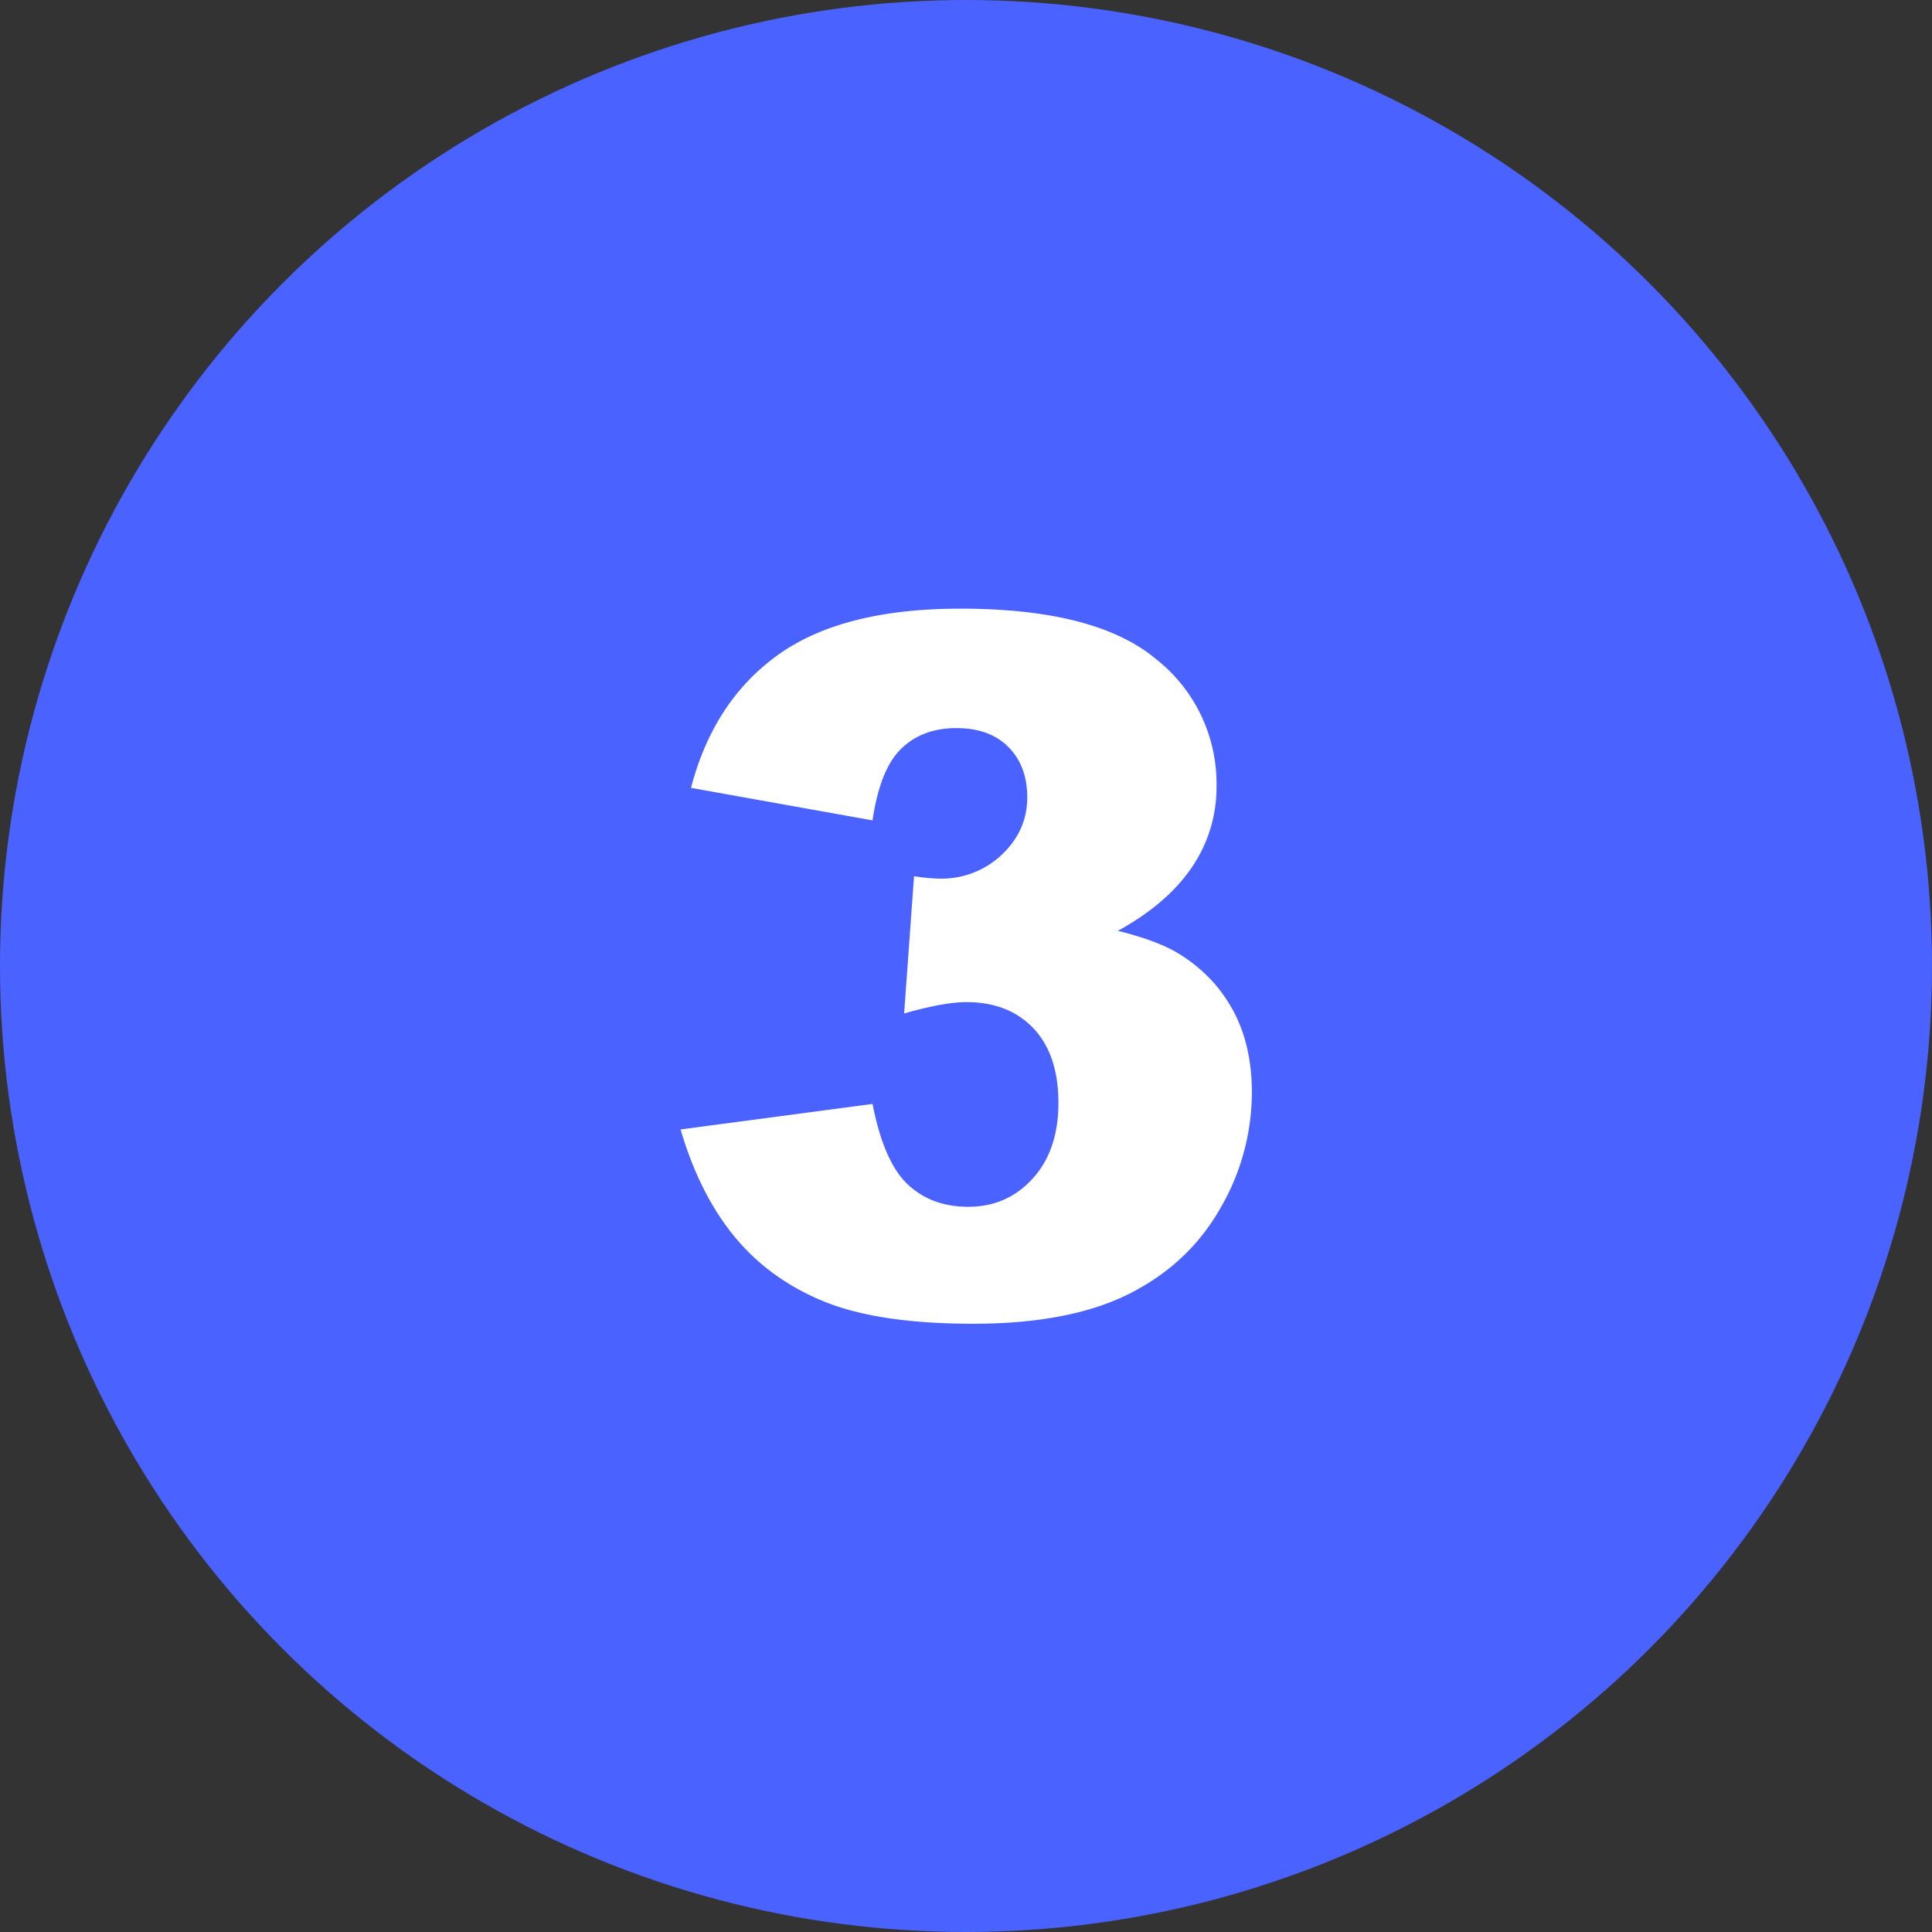 <svg xmlns="http://www.w3.org/2000/svg" width="30" height="30" fill-rule="evenodd" xmlns:v="https://vecta.io/nano"><rect width="100%" height="100%" fill="#333333" stroke="none"/><circle fill="#4a62ff" cx="15" cy="15" r="15"/><path d="M13.55 12.739l-2.82-.505c.234-.898.685-1.587 1.351-2.065s1.61-.718 2.831-.718c1.401 0 2.415.261 3.04.784a2.46 2.46 0 0 1 .938 1.97 2.2 2.2 0 0 1-.381 1.26c-.254.376-.637.706-1.15.989.415.103.732.222.952.359.356.22.634.509.831.868s.297.787.297 1.285a3.58 3.58 0 0 1-.491 1.798c-.327.574-.798 1.016-1.414 1.326s-1.423.465-2.424.465c-.977 0-1.747-.115-2.311-.344s-1.028-.565-1.392-1.007-.643-.997-.839-1.666l2.981-.396c.117.601.299 1.017.546 1.249s.56.348.941.348c.4 0 .734-.146 1-.439s.399-.684.399-1.172c0-.498-.128-.884-.385-1.157s-.604-.41-1.044-.41c-.234 0-.557.059-.967.176l.154-2.131a2.85 2.85 0 0 0 .388.037 1.36 1.36 0 0 0 .978-.374c.261-.249.392-.544.392-.886 0-.327-.098-.588-.293-.784s-.464-.293-.806-.293c-.352 0-.637.106-.857.319s-.369.585-.447 1.117z" fill="#fff" fill-rule="nonzero"/></svg>